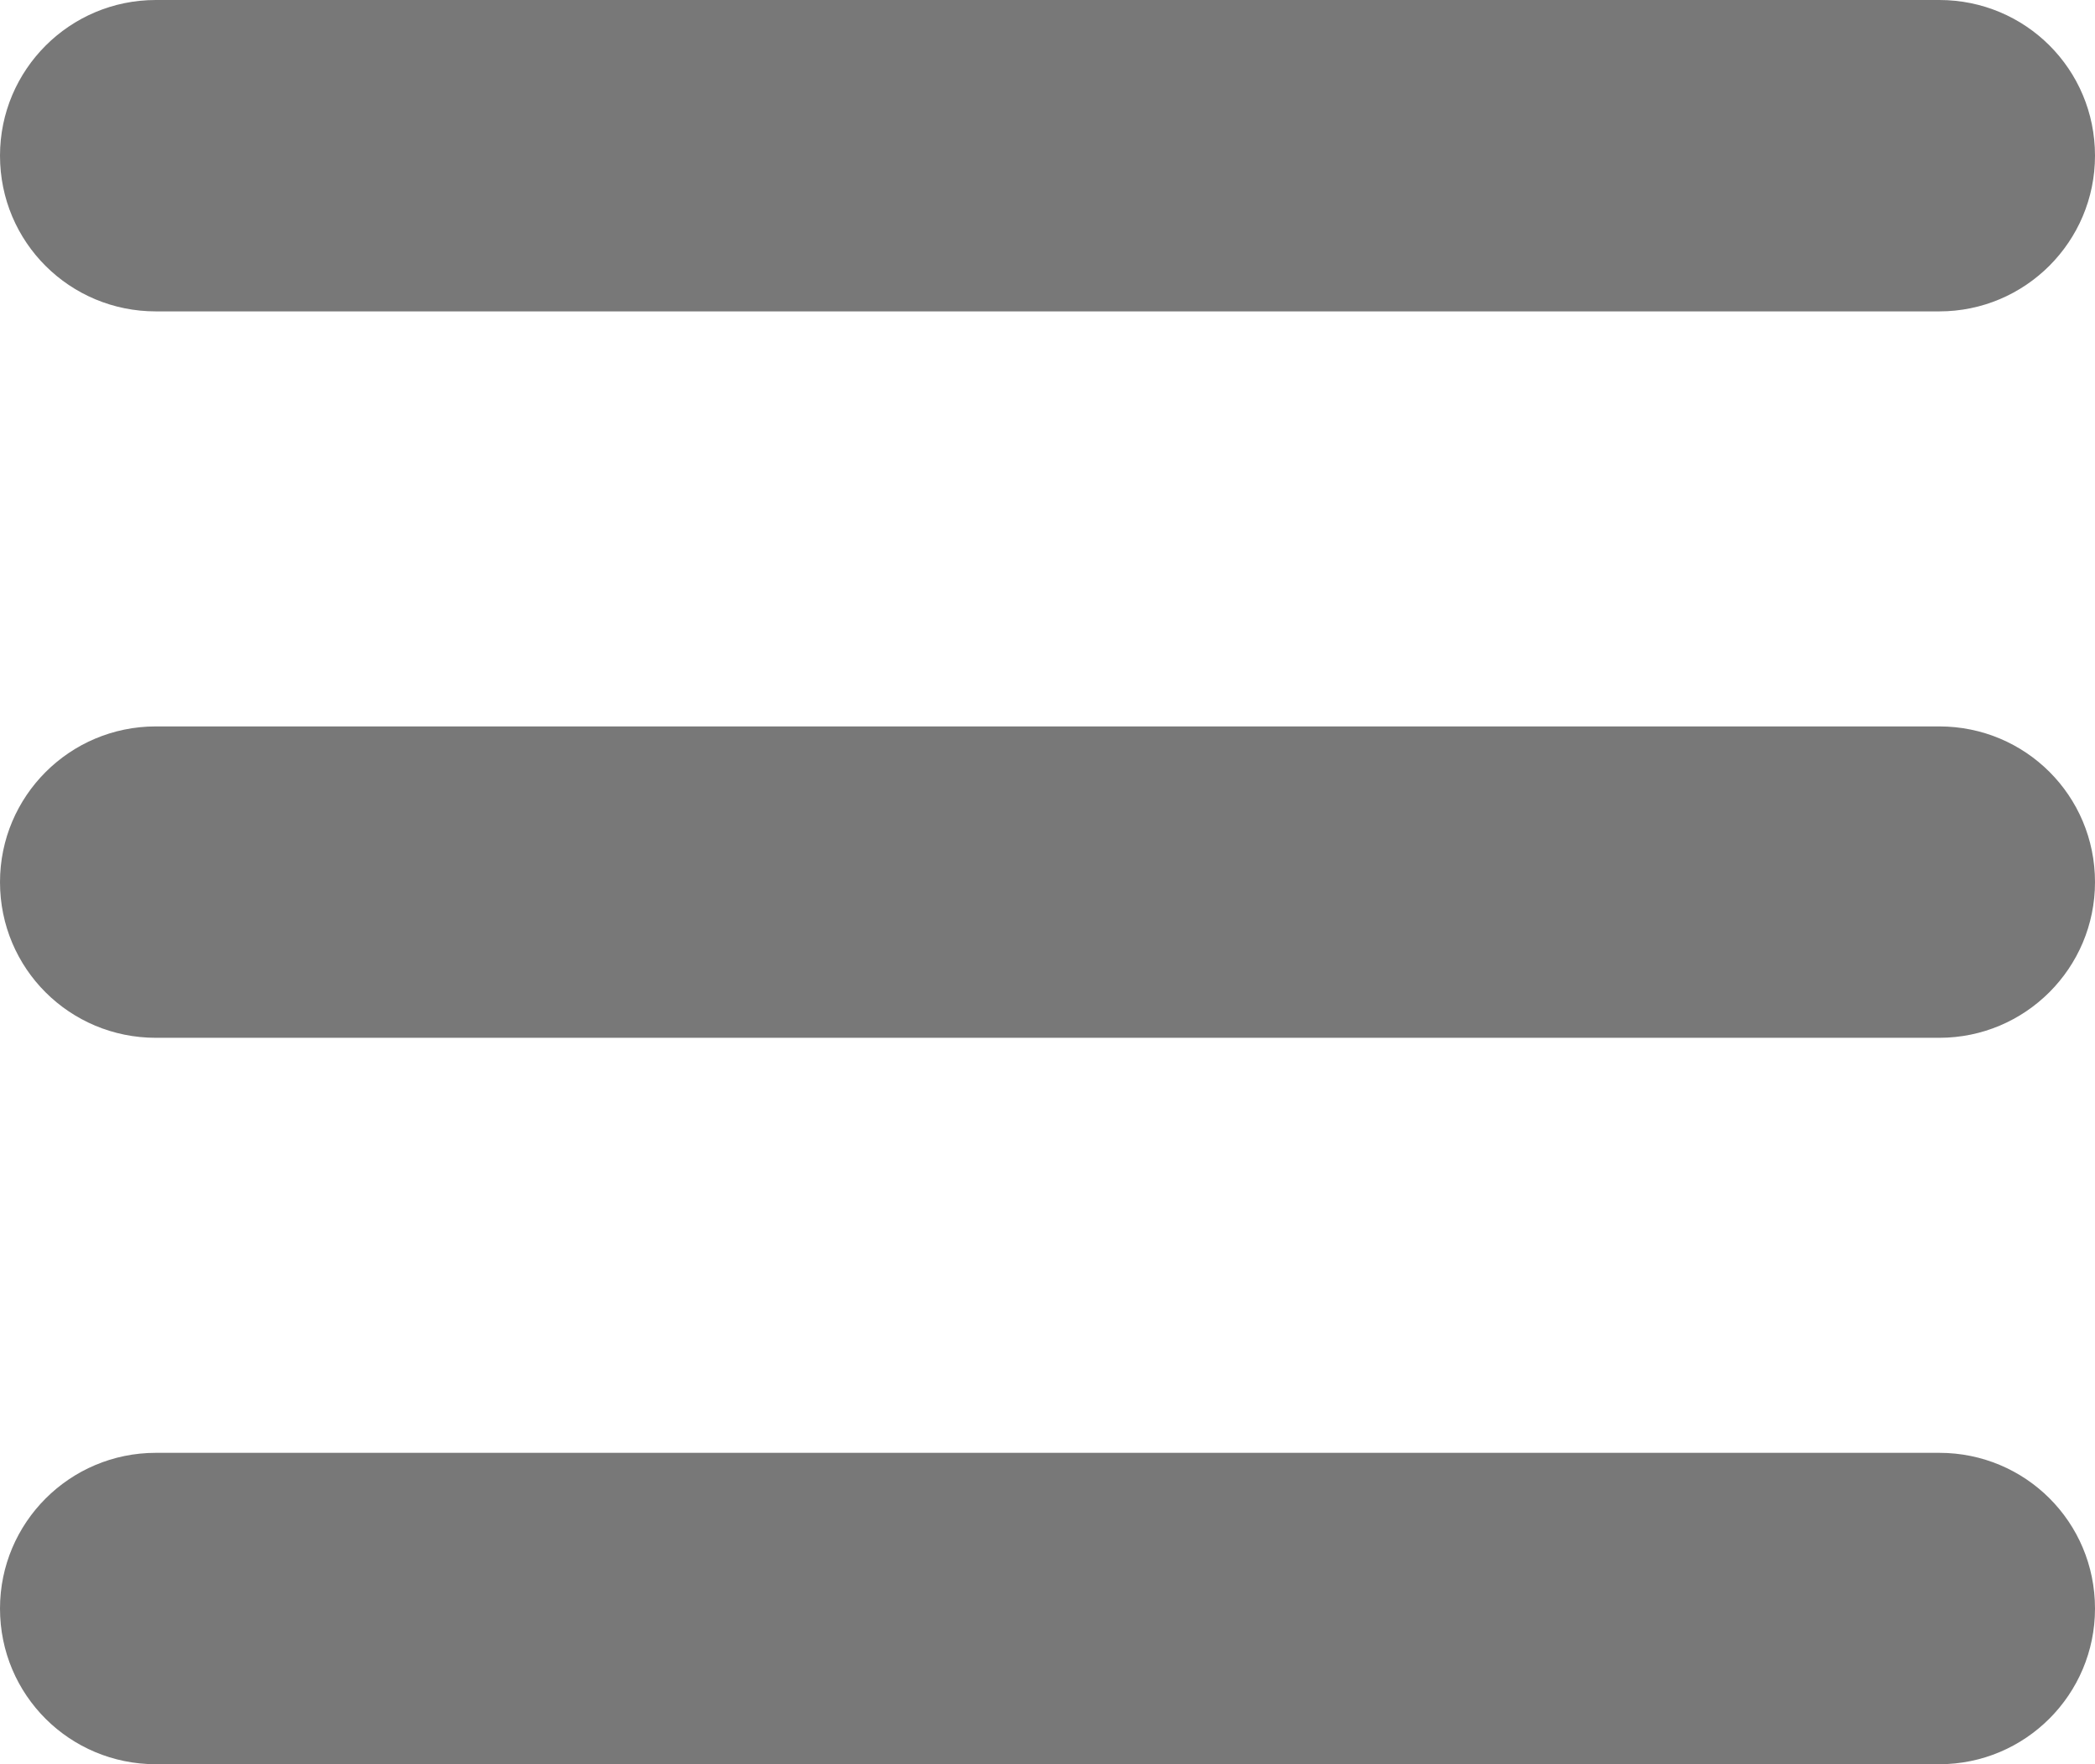 <svg width="19px" height="16px" viewBox="16 15 19 16" version="1.1" xmlns="http://www.w3.org/2000/svg" xmlns:xlink="http://www.w3.org/1999/xlink">
		<!-- Generator: Sketch 39.1 (31720) - http://www.bohemiancoding.com/sketch -->
		<desc>Created with Sketch.</desc>
		<defs></defs>
		<path d="M17.413,31 L33.588,31 C34.368,31 35,30.368 35,29.588 C35,28.803 34.368,28.176 33.588,28.176 L17.413,28.176 C16.633,28.176 16,28.809 16,29.588 C16,30.373 16.633,31 17.413,31 M17.413,24.412 L33.588,24.412 C34.368,24.412 35,23.78 35,23 C35,22.215 34.368,21.588 33.588,21.588 L17.413,21.588 C16.633,21.588 16,22.22 16,23 C16,23.785 16.633,24.412 17.413,24.412 M16,16.412 C16,15.632 16.633,15 17.413,15 L33.588,15 C34.368,15 35,15.627 35,16.412 C35,17.191 34.368,17.824 33.588,17.824 L17.413,17.824 C16.633,17.824 16,17.197 16,16.412" id="ハンバーガーメニュー" stroke="none" fill="#787878" fill-rule="evenodd"></path>
</svg>

